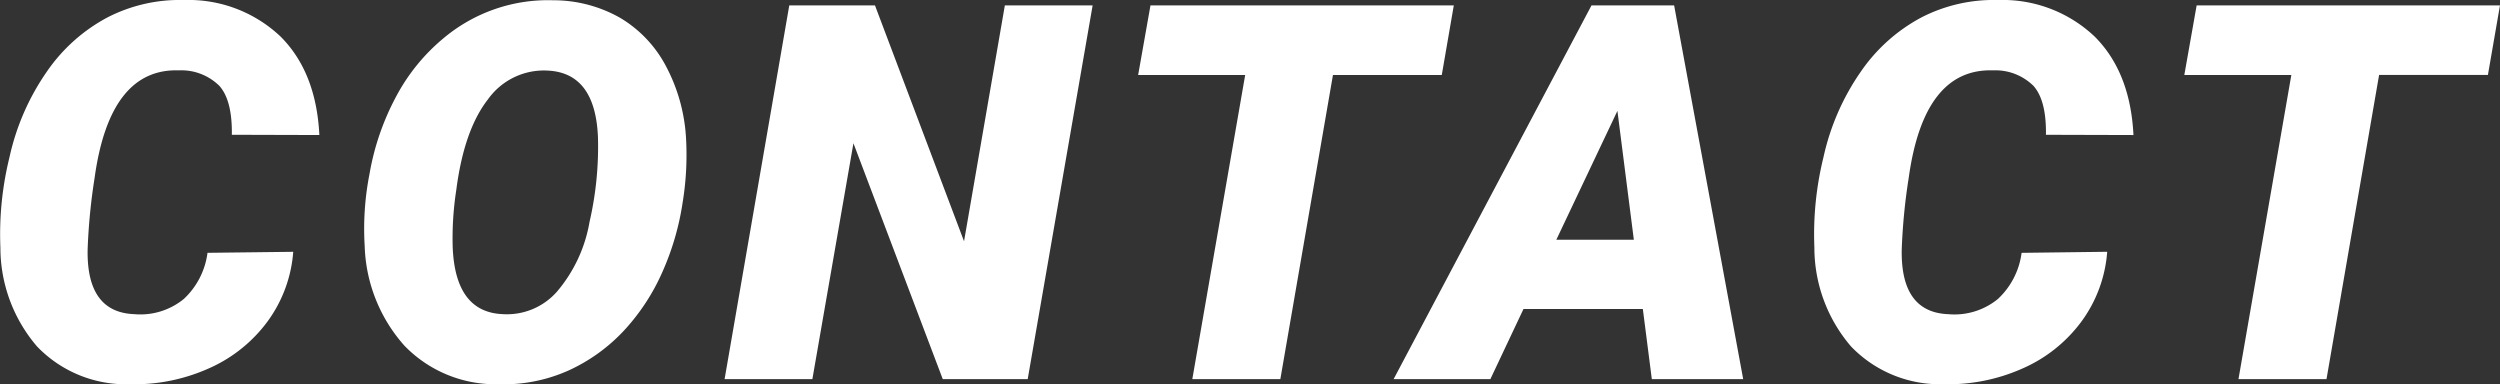 <svg xmlns="http://www.w3.org/2000/svg" width="228.303" height="35.093" viewBox="0 0 228.303 35.093">
  <rect x="0" y="0" width="228.303" height="35.093" fill="#333333" stroke="none"/>
  <path id="パス_65945" data-name="パス 65945" d="M28.641-11.625A12.3,12.3,0,0,1,26.285-5.25,13.323,13.323,0,0,1,20.895-.961a16.69,16.69,0,0,1-7.23,1.43A11.239,11.239,0,0,1,5.25-2.977,13.849,13.849,0,0,1,1.9-12a29.387,29.387,0,0,1,.832-8.273,21.869,21.869,0,0,1,3.4-7.793,15.615,15.615,0,0,1,5.555-4.969,14.42,14.42,0,0,1,7-1.582A12.207,12.207,0,0,1,27.5-31.266q3.246,3.258,3.527,8.977l-7.992-.023q.047-3.117-1.125-4.453a4.939,4.939,0,0,0-3.7-1.43q-6.328-.211-7.711,9.844a54.089,54.089,0,0,0-.633,6.492Q9.75-6.094,14.133-5.93a6.262,6.262,0,0,0,4.523-1.395,6.974,6.974,0,0,0,2.156-4.207ZM47.33.469A11.559,11.559,0,0,1,38.8-3.047a14.318,14.318,0,0,1-3.633-9.094,26,26,0,0,1,.445-6.621,23.262,23.262,0,0,1,2.414-7.02,17.666,17.666,0,0,1,4.336-5.344,14.829,14.829,0,0,1,10.031-3.469A12.337,12.337,0,0,1,58.5-32.988a11.2,11.2,0,0,1,4.184,4.418,15.868,15.868,0,0,1,1.828,6.563,26.9,26.9,0,0,1-.316,5.918,24.389,24.389,0,0,1-1.852,6.328,19.342,19.342,0,0,1-3.48,5.309A16.011,16.011,0,0,1,53.834-.809,14.542,14.542,0,0,1,47.33.469ZM56.47-22.078q-.234-5.859-4.547-6.094a6.275,6.275,0,0,0-5.508,2.637q-2.18,2.8-2.883,8.262a28.841,28.841,0,0,0-.328,5.227Q43.439-6.094,47.8-5.93A6.087,6.087,0,0,0,52.72-7.98,13.265,13.265,0,0,0,55.7-14.355,30.624,30.624,0,0,0,56.47-22.078ZM95.714,0H87.956L79.8-21.539,76.05,0H68.034l5.906-34.125h7.828L89.9-12.586l3.727-21.539h8.016Zm37.814-27.773h-9.938L118.786,0h-8.039l4.828-27.773H105.8l1.125-6.352h27.7ZM151.889-6.4h-10.9L137.967,0h-8.836L147.2-34.125h7.547L161.053,0h-8.344Zm-7.9-6.328h7.078l-1.5-11.766Zm50.306,1.1a12.3,12.3,0,0,1-2.355,6.375,13.323,13.323,0,0,1-5.391,4.289,16.69,16.69,0,0,1-7.23,1.43,11.239,11.239,0,0,1-8.414-3.445A13.849,13.849,0,0,1,167.555-12a29.387,29.387,0,0,1,.832-8.273,21.869,21.869,0,0,1,3.4-7.793,15.615,15.615,0,0,1,5.555-4.969,14.42,14.42,0,0,1,7-1.582,12.207,12.207,0,0,1,8.824,3.352q3.246,3.258,3.527,8.977l-7.992-.023q.047-3.117-1.125-4.453a4.939,4.939,0,0,0-3.7-1.43q-6.328-.211-7.711,9.844a54.089,54.089,0,0,0-.633,6.492q-.117,5.766,4.266,5.93a6.262,6.262,0,0,0,4.523-1.395,6.974,6.974,0,0,0,2.156-4.207Zm34.767-16.148h-9.937L214.322,0h-8.039l4.828-27.773h-9.773l1.125-6.352h27.7Z" transform="translate(-1.863 34.62)" fill="#fff"/>
</svg>
